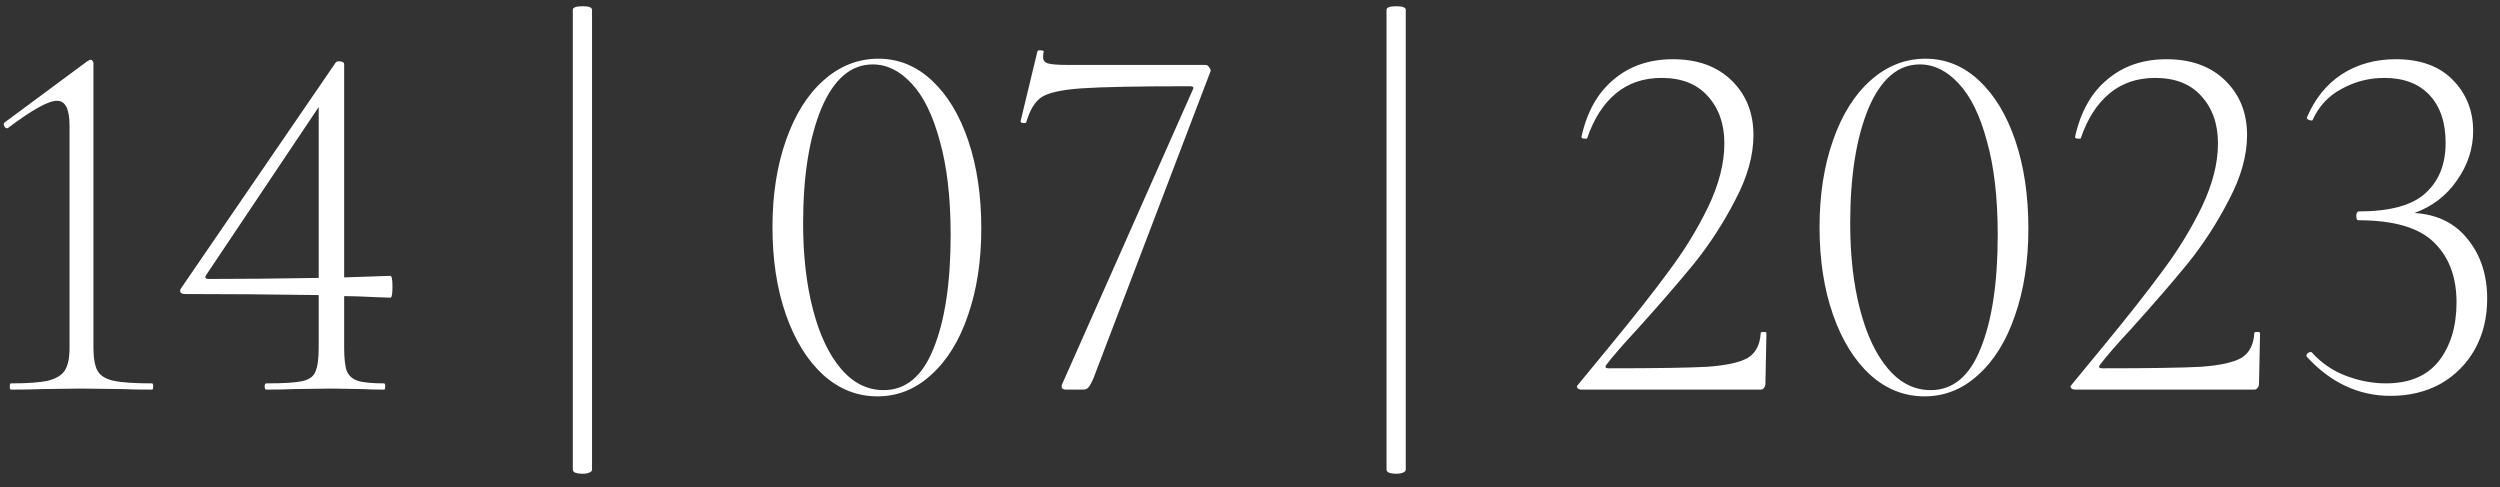 <?xml version="1.0" encoding="UTF-8"?> <svg xmlns="http://www.w3.org/2000/svg" width="154" height="30" viewBox="0 0 154 30" fill="none"><rect x="0" y="0" width="154" height="30" fill="#333333" stroke="none"/> <path d="M0.668 24C0.625 24 0.604 23.936 0.604 23.808C0.604 23.68 0.625 23.616 0.668 23.616C1.692 23.616 2.449 23.563 2.94 23.456C3.452 23.328 3.804 23.115 3.996 22.816C4.188 22.517 4.284 22.048 4.284 21.408V7.744C4.284 6.72 4.028 6.208 3.516 6.208C3.239 6.208 2.855 6.347 2.364 6.624C1.895 6.88 1.276 7.296 0.508 7.872L0.444 7.904C0.359 7.904 0.295 7.851 0.252 7.744C0.209 7.637 0.231 7.563 0.316 7.52L5.372 3.776C5.479 3.712 5.553 3.68 5.596 3.68C5.639 3.68 5.671 3.701 5.692 3.744C5.735 3.787 5.756 3.829 5.756 3.872V21.408C5.756 22.069 5.841 22.549 6.012 22.848C6.183 23.147 6.513 23.349 7.004 23.456C7.495 23.563 8.284 23.616 9.372 23.616C9.415 23.616 9.436 23.68 9.436 23.808C9.436 23.936 9.415 24 9.372 24C8.604 24 7.996 23.989 7.548 23.968L5.02 23.936L2.524 23.968C2.076 23.989 1.457 24 0.668 24ZM24.048 16.992C24.133 16.992 24.176 17.216 24.176 17.664C24.176 18.112 24.133 18.336 24.048 18.336L23.152 18.304C22.299 18.261 21.648 18.24 21.2 18.24V21.408C21.2 22.069 21.253 22.549 21.36 22.848C21.488 23.147 21.712 23.349 22.032 23.456C22.373 23.563 22.917 23.616 23.664 23.616C23.706 23.616 23.728 23.68 23.728 23.808C23.728 23.936 23.706 24 23.664 24C23.109 24 22.672 23.989 22.352 23.968L20.4 23.936L18.064 23.968C17.659 23.989 17.104 24 16.4 24C16.336 24 16.304 23.936 16.304 23.808C16.304 23.68 16.336 23.616 16.4 23.616C17.445 23.616 18.171 23.573 18.576 23.488C19.003 23.403 19.28 23.221 19.408 22.944C19.557 22.645 19.632 22.133 19.632 21.408V18.176C16.688 18.133 13.936 18.112 11.376 18.112C11.269 18.112 11.184 18.08 11.12 18.016C11.077 17.931 11.088 17.845 11.152 17.76L20.688 3.84C20.73 3.797 20.794 3.776 20.88 3.776C21.093 3.776 21.2 3.84 21.2 3.968V17.088L24.048 16.992ZM12.848 17.184C14.768 17.184 17.029 17.163 19.632 17.12V6.592L12.688 16.96C12.602 17.109 12.656 17.184 12.848 17.184ZM35.285 0.608C35.285 0.459 35.487 0.384 35.893 0.384C36.277 0.384 36.469 0.459 36.469 0.608V28.928C36.469 29.013 36.405 29.077 36.277 29.12C36.17 29.163 36.042 29.184 35.893 29.184C35.722 29.184 35.573 29.163 35.445 29.12C35.338 29.077 35.285 29.013 35.285 28.928V0.608ZM54.048 24.416C52.81 24.416 51.701 23.979 50.72 23.104C49.738 22.208 48.97 20.971 48.416 19.392C47.861 17.813 47.584 16.011 47.584 13.984C47.584 12 47.861 10.219 48.416 8.64C48.97 7.061 49.738 5.835 50.72 4.96C51.722 4.064 52.853 3.616 54.112 3.616C55.349 3.616 56.448 4.064 57.408 4.96C58.368 5.856 59.114 7.093 59.648 8.672C60.181 10.251 60.448 12.053 60.448 14.08C60.448 16.085 60.17 17.877 59.616 19.456C59.082 21.013 58.325 22.229 57.344 23.104C56.384 23.979 55.285 24.416 54.048 24.416ZM54.432 24.032C55.797 24.032 56.821 23.179 57.504 21.472C58.208 19.744 58.56 17.408 58.56 14.464C58.56 12.181 58.336 10.251 57.888 8.672C57.461 7.093 56.885 5.92 56.16 5.152C55.434 4.363 54.634 3.968 53.76 3.968C52.416 3.968 51.36 4.875 50.592 6.688C49.845 8.501 49.472 10.859 49.472 13.76C49.472 15.744 49.674 17.515 50.08 19.072C50.485 20.629 51.061 21.845 51.808 22.72C52.554 23.595 53.429 24.032 54.432 24.032ZM67.359 23.296C67.231 23.595 67.124 23.787 67.039 23.872C66.975 23.957 66.858 24 66.687 24H65.631C65.567 24 65.503 23.979 65.439 23.936C65.396 23.872 65.385 23.797 65.407 23.712L73.471 5.536C73.556 5.387 73.503 5.312 73.311 5.312C70.111 5.312 67.892 5.355 66.655 5.44C65.418 5.525 64.585 5.707 64.159 5.984C63.754 6.261 63.444 6.763 63.231 7.488C63.231 7.552 63.178 7.584 63.071 7.584C63.028 7.584 62.975 7.573 62.911 7.552C62.868 7.509 62.858 7.467 62.879 7.424L63.903 3.168C63.924 3.104 63.999 3.083 64.127 3.104C64.255 3.104 64.308 3.136 64.287 3.2C64.266 3.285 64.255 3.392 64.255 3.52C64.255 3.712 64.351 3.84 64.543 3.904C64.756 3.968 65.172 4 65.791 4H74.271C74.356 4 74.431 4.053 74.495 4.16C74.58 4.267 74.602 4.352 74.559 4.416L67.359 23.296ZM85.41 0.608C85.41 0.459 85.612 0.384 86.018 0.384C86.402 0.384 86.594 0.459 86.594 0.608V28.928C86.594 29.013 86.53 29.077 86.402 29.12C86.295 29.163 86.167 29.184 86.018 29.184C85.847 29.184 85.698 29.163 85.57 29.12C85.463 29.077 85.41 29.013 85.41 28.928V0.608ZM97.421 24C97.314 24 97.229 23.968 97.165 23.904C97.122 23.819 97.133 23.755 97.197 23.712C97.666 23.136 98.306 22.357 99.117 21.376C100.631 19.541 101.858 17.984 102.797 16.704C103.757 15.424 104.567 14.101 105.229 12.736C105.89 11.349 106.221 10.048 106.221 8.832C106.221 7.637 105.879 6.667 105.197 5.92C104.535 5.173 103.586 4.8 102.349 4.8C101.239 4.8 100.301 5.12 99.533 5.76C98.765 6.4 98.178 7.317 97.773 8.512C97.773 8.533 97.73 8.544 97.645 8.544C97.474 8.544 97.399 8.501 97.421 8.416C97.762 6.88 98.423 5.707 99.405 4.896C100.386 4.064 101.602 3.648 103.053 3.648C104.567 3.648 105.773 4.085 106.669 4.96C107.565 5.835 108.013 6.955 108.013 8.32C108.013 9.579 107.639 10.912 106.893 12.32C106.167 13.728 105.325 15.029 104.365 16.224C103.405 17.397 102.242 18.741 100.877 20.256C100.002 21.195 99.362 21.931 98.957 22.464C98.85 22.613 98.893 22.688 99.085 22.688C102.007 22.688 104.045 22.656 105.197 22.592C106.349 22.507 107.17 22.325 107.661 22.048C108.151 21.749 108.418 21.237 108.461 20.512C108.461 20.469 108.514 20.448 108.621 20.448C108.749 20.448 108.813 20.469 108.813 20.512L108.749 23.648C108.749 23.733 108.717 23.819 108.653 23.904C108.61 23.968 108.546 24 108.461 24H97.421ZM118.548 24.416C117.31 24.416 116.201 23.979 115.22 23.104C114.238 22.208 113.47 20.971 112.916 19.392C112.361 17.813 112.084 16.011 112.084 13.984C112.084 12 112.361 10.219 112.916 8.64C113.47 7.061 114.238 5.835 115.22 4.96C116.222 4.064 117.353 3.616 118.612 3.616C119.849 3.616 120.948 4.064 121.908 4.96C122.868 5.856 123.614 7.093 124.148 8.672C124.681 10.251 124.948 12.053 124.948 14.08C124.948 16.085 124.67 17.877 124.116 19.456C123.582 21.013 122.825 22.229 121.844 23.104C120.884 23.979 119.785 24.416 118.548 24.416ZM118.932 24.032C120.297 24.032 121.321 23.179 122.004 21.472C122.708 19.744 123.06 17.408 123.06 14.464C123.06 12.181 122.836 10.251 122.388 8.672C121.961 7.093 121.385 5.92 120.66 5.152C119.934 4.363 119.134 3.968 118.26 3.968C116.916 3.968 115.86 4.875 115.092 6.688C114.345 8.501 113.972 10.859 113.972 13.76C113.972 15.744 114.174 17.515 114.58 19.072C114.985 20.629 115.561 21.845 116.308 22.72C117.054 23.595 117.929 24.032 118.932 24.032ZM127.827 24C127.72 24 127.635 23.968 127.571 23.904C127.528 23.819 127.539 23.755 127.603 23.712C128.072 23.136 128.712 22.357 129.523 21.376C131.038 19.541 132.264 17.984 133.203 16.704C134.163 15.424 134.974 14.101 135.635 12.736C136.296 11.349 136.627 10.048 136.627 8.832C136.627 7.637 136.286 6.667 135.603 5.92C134.942 5.173 133.992 4.8 132.755 4.8C131.646 4.8 130.707 5.12 129.939 5.76C129.171 6.4 128.584 7.317 128.179 8.512C128.179 8.533 128.136 8.544 128.051 8.544C127.88 8.544 127.806 8.501 127.827 8.416C128.168 6.88 128.83 5.707 129.811 4.896C130.792 4.064 132.008 3.648 133.459 3.648C134.974 3.648 136.179 4.085 137.075 4.96C137.971 5.835 138.419 6.955 138.419 8.32C138.419 9.579 138.046 10.912 137.299 12.32C136.574 13.728 135.731 15.029 134.771 16.224C133.811 17.397 132.648 18.741 131.283 20.256C130.408 21.195 129.768 21.931 129.363 22.464C129.256 22.613 129.299 22.688 129.491 22.688C132.414 22.688 134.451 22.656 135.603 22.592C136.755 22.507 137.576 22.325 138.067 22.048C138.558 21.749 138.824 21.237 138.867 20.512C138.867 20.469 138.92 20.448 139.027 20.448C139.155 20.448 139.219 20.469 139.219 20.512L139.155 23.648C139.155 23.733 139.123 23.819 139.059 23.904C139.016 23.968 138.952 24 138.867 24H127.827ZM148.73 13.12C150.138 13.205 151.237 13.749 152.026 14.752C152.815 15.733 153.21 16.949 153.21 18.4C153.21 19.573 152.954 20.619 152.442 21.536C151.93 22.432 151.226 23.136 150.33 23.648C149.434 24.139 148.41 24.384 147.258 24.384C145.295 24.384 143.578 23.584 142.106 21.984L142.074 21.92C142.074 21.835 142.117 21.771 142.202 21.728C142.309 21.664 142.383 21.664 142.426 21.728C142.981 22.347 143.663 22.816 144.474 23.136C145.306 23.456 146.138 23.616 146.97 23.616C148.421 23.616 149.509 23.157 150.234 22.24C150.959 21.301 151.322 20.096 151.322 18.624C151.322 17.067 150.863 15.84 149.946 14.944C149.029 14.027 147.471 13.568 145.274 13.568C145.231 13.568 145.199 13.547 145.178 13.504C145.157 13.44 145.146 13.365 145.146 13.28C145.146 13.216 145.157 13.163 145.178 13.12C145.221 13.056 145.253 13.024 145.274 13.024C147.215 13.024 148.591 12.651 149.402 11.904C150.234 11.157 150.65 10.123 150.65 8.8C150.65 7.541 150.319 6.56 149.658 5.856C148.997 5.152 148.069 4.8 146.874 4.8C145.935 4.8 145.061 5.024 144.25 5.472C143.439 5.899 142.842 6.539 142.458 7.392C142.458 7.413 142.437 7.424 142.394 7.424C142.33 7.424 142.255 7.403 142.17 7.36C142.106 7.317 142.085 7.275 142.106 7.232C142.597 6.08 143.311 5.195 144.25 4.576C145.21 3.957 146.319 3.648 147.578 3.648C149.093 3.648 150.266 4.075 151.098 4.928C151.93 5.781 152.346 6.827 152.346 8.064C152.346 9.152 152.015 10.165 151.354 11.104C150.714 12.043 149.839 12.715 148.73 13.12Z" fill="white"></path> </svg> 